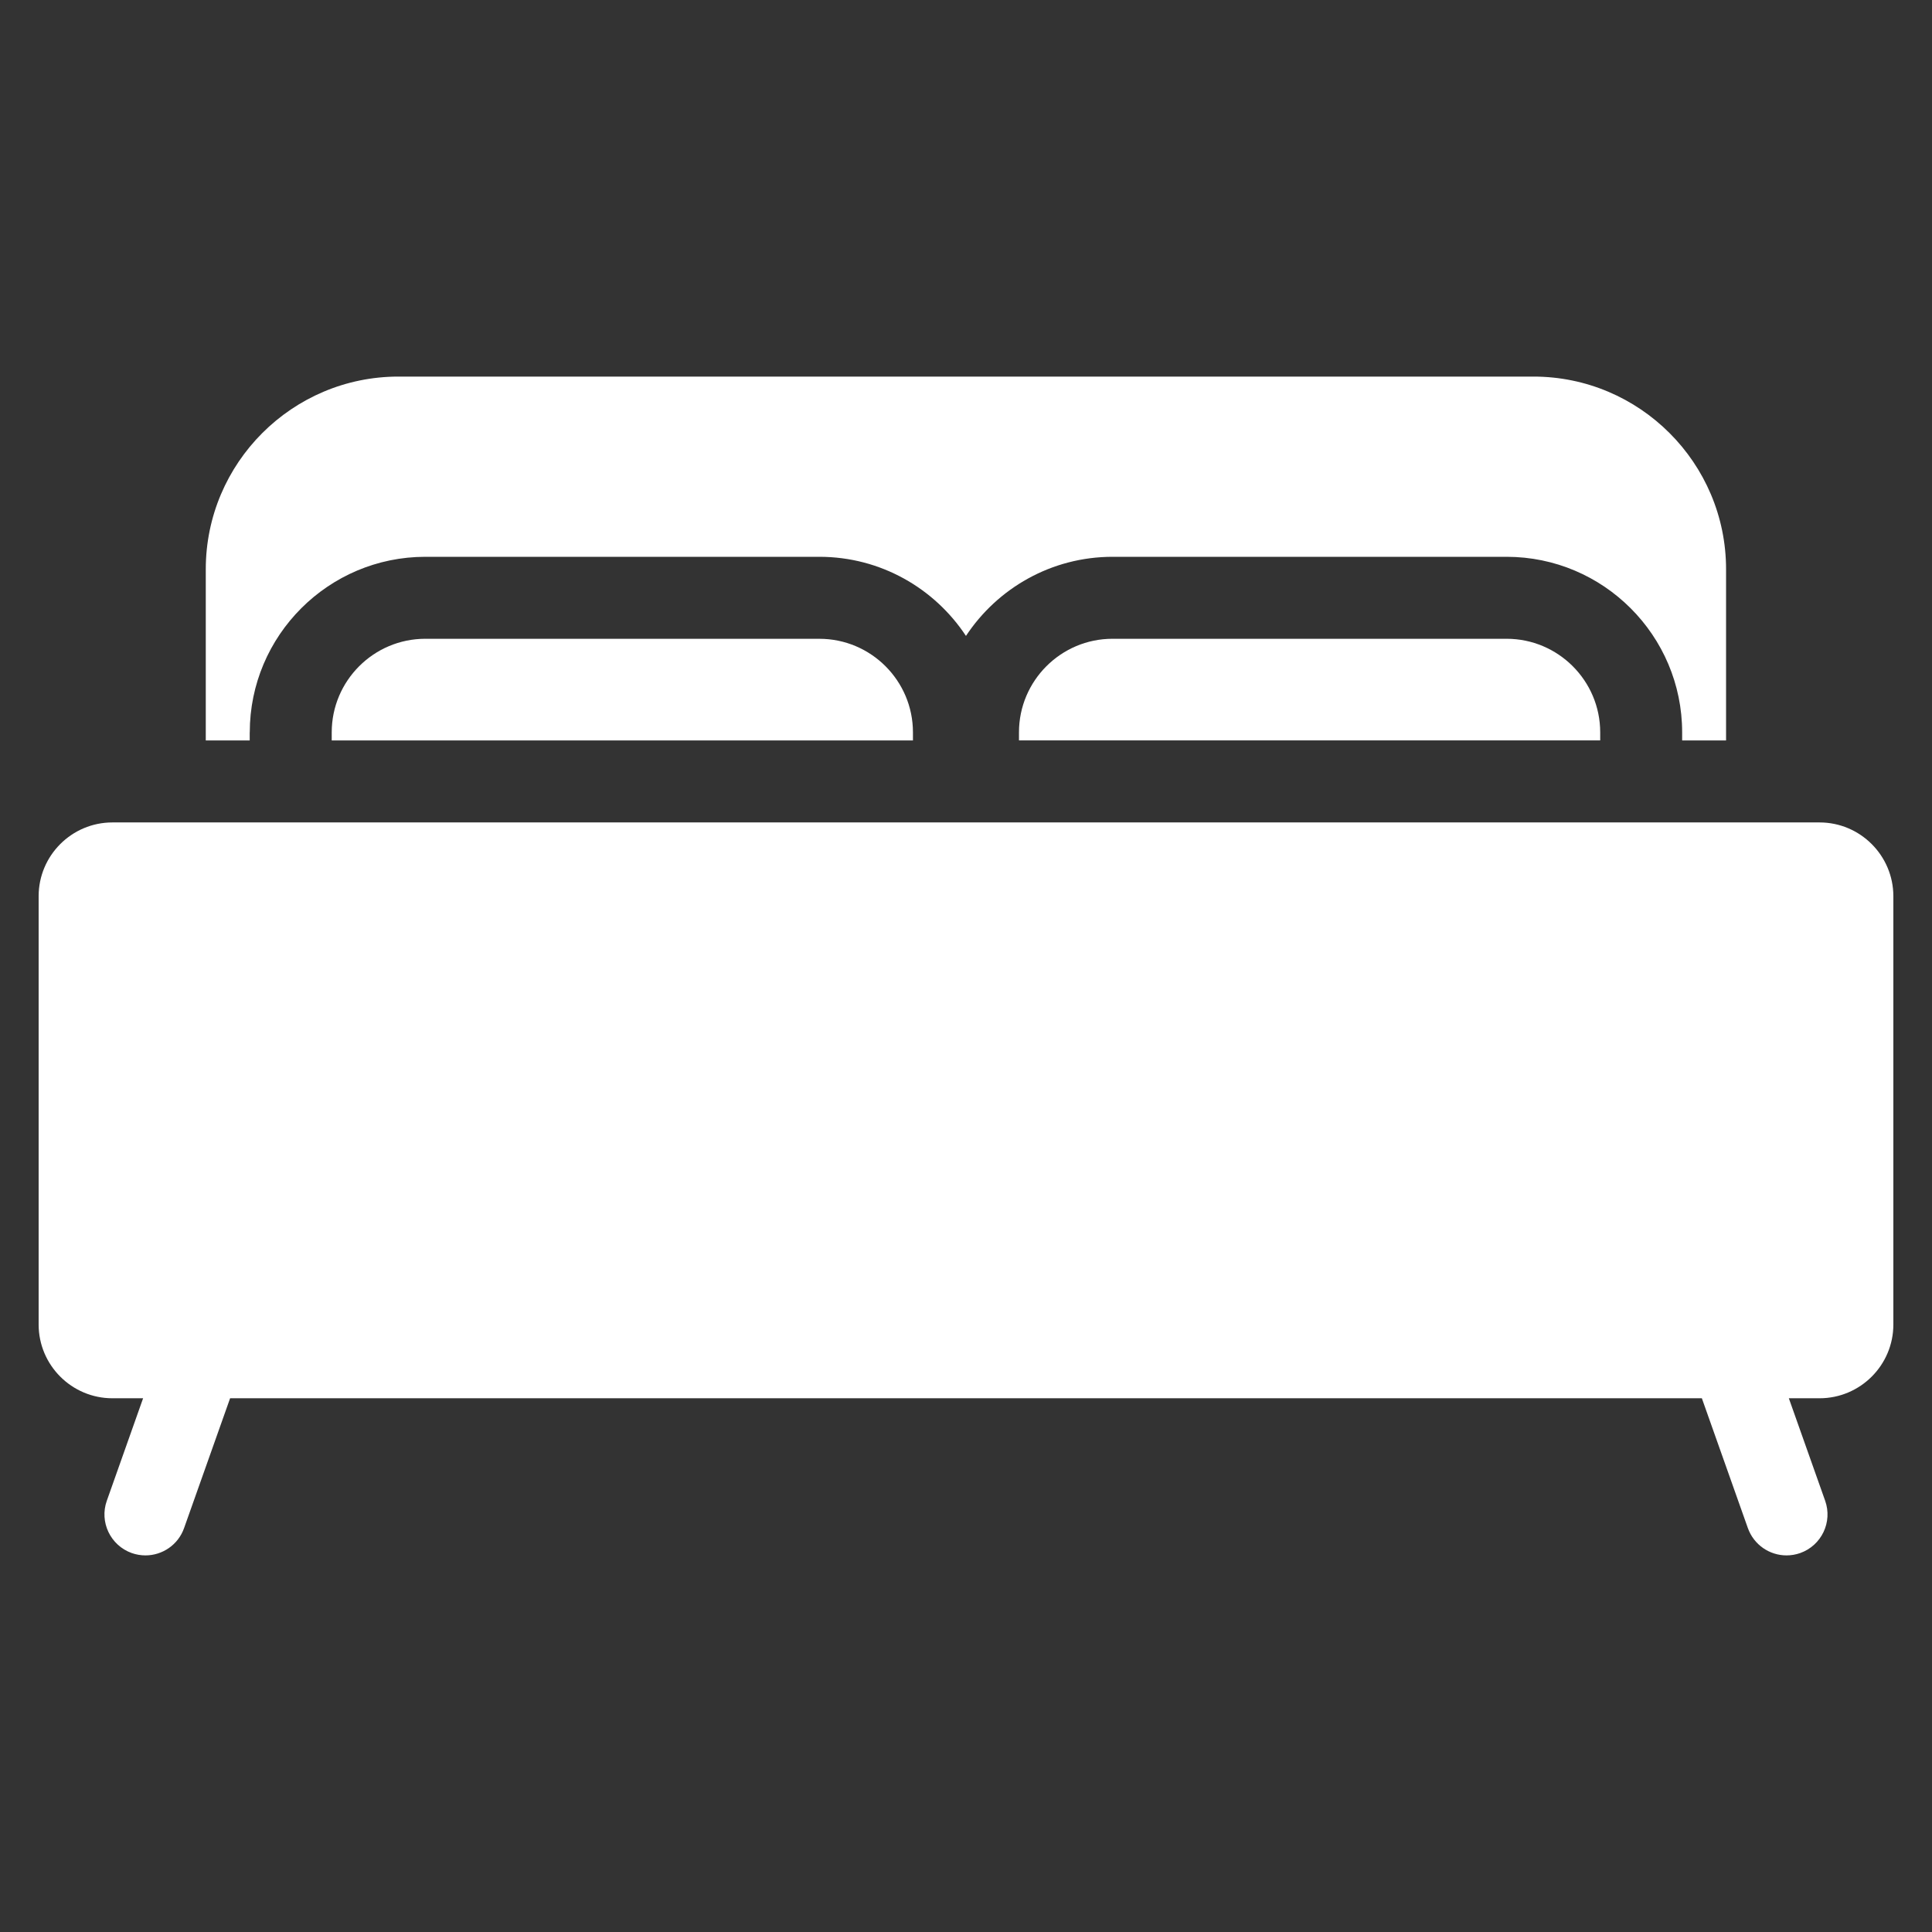 <svg xmlns="http://www.w3.org/2000/svg" xmlns:xlink="http://www.w3.org/1999/xlink" id="Capa_1" x="0px" y="0px" width="100px" height="100px" viewBox="0 0 100 100" xml:space="preserve"><rect x="0" y="0" width="100" height="100" fill="#333333" stroke="none"/><g>	<path fill="#FFFFFF" d="M12.928,37.907c0-5.01,4.076-9.087,9.087-9.087h20.397c3.166,0,5.959,1.63,7.586,4.095  c1.627-2.465,4.42-4.095,7.588-4.095h20.396c5.01,0,9.086,4.077,9.086,9.087v0.418h2.273v-8.861c0-5.498-4.473-9.972-9.971-9.972  H20.623c-5.498,0-9.972,4.474-9.972,9.972v8.861h2.274v-0.418H12.928z"></path>	<path fill="#FFFFFF" d="M94.18,42.569H5.817C3.713,42.569,2,44.282,2,46.387v22.169c0,2.105,1.713,3.818,3.817,3.818h1.59  l-1.878,5.303c-0.393,1.104,0.188,2.316,1.291,2.709c0.234,0.082,0.475,0.121,0.709,0.121c0.873,0,1.691-0.543,1.999-1.414  l2.382-6.719h76.178l2.381,6.719c0.311,0.871,1.127,1.414,2,1.414c0.236,0,0.475-0.039,0.709-0.121  c1.104-0.393,1.684-1.605,1.291-2.709l-1.879-5.303h1.59c2.105,0,3.82-1.713,3.82-3.818V46.387  C97.998,44.282,96.285,42.569,94.18,42.569z"></path>	<path fill="#FFFFFF" d="M57.584,33.063c-2.67,0-4.842,2.173-4.842,4.843v0.418h30.084v-0.418c0-2.67-2.174-4.843-4.844-4.843  H57.584z"></path>	<path fill="#FFFFFF" d="M22.015,33.063c-2.671,0-4.845,2.173-4.845,4.844v0.418h30.084v-0.418c0-2.67-2.172-4.843-4.842-4.843  L22.015,33.063L22.015,33.063z"></path></g></svg>